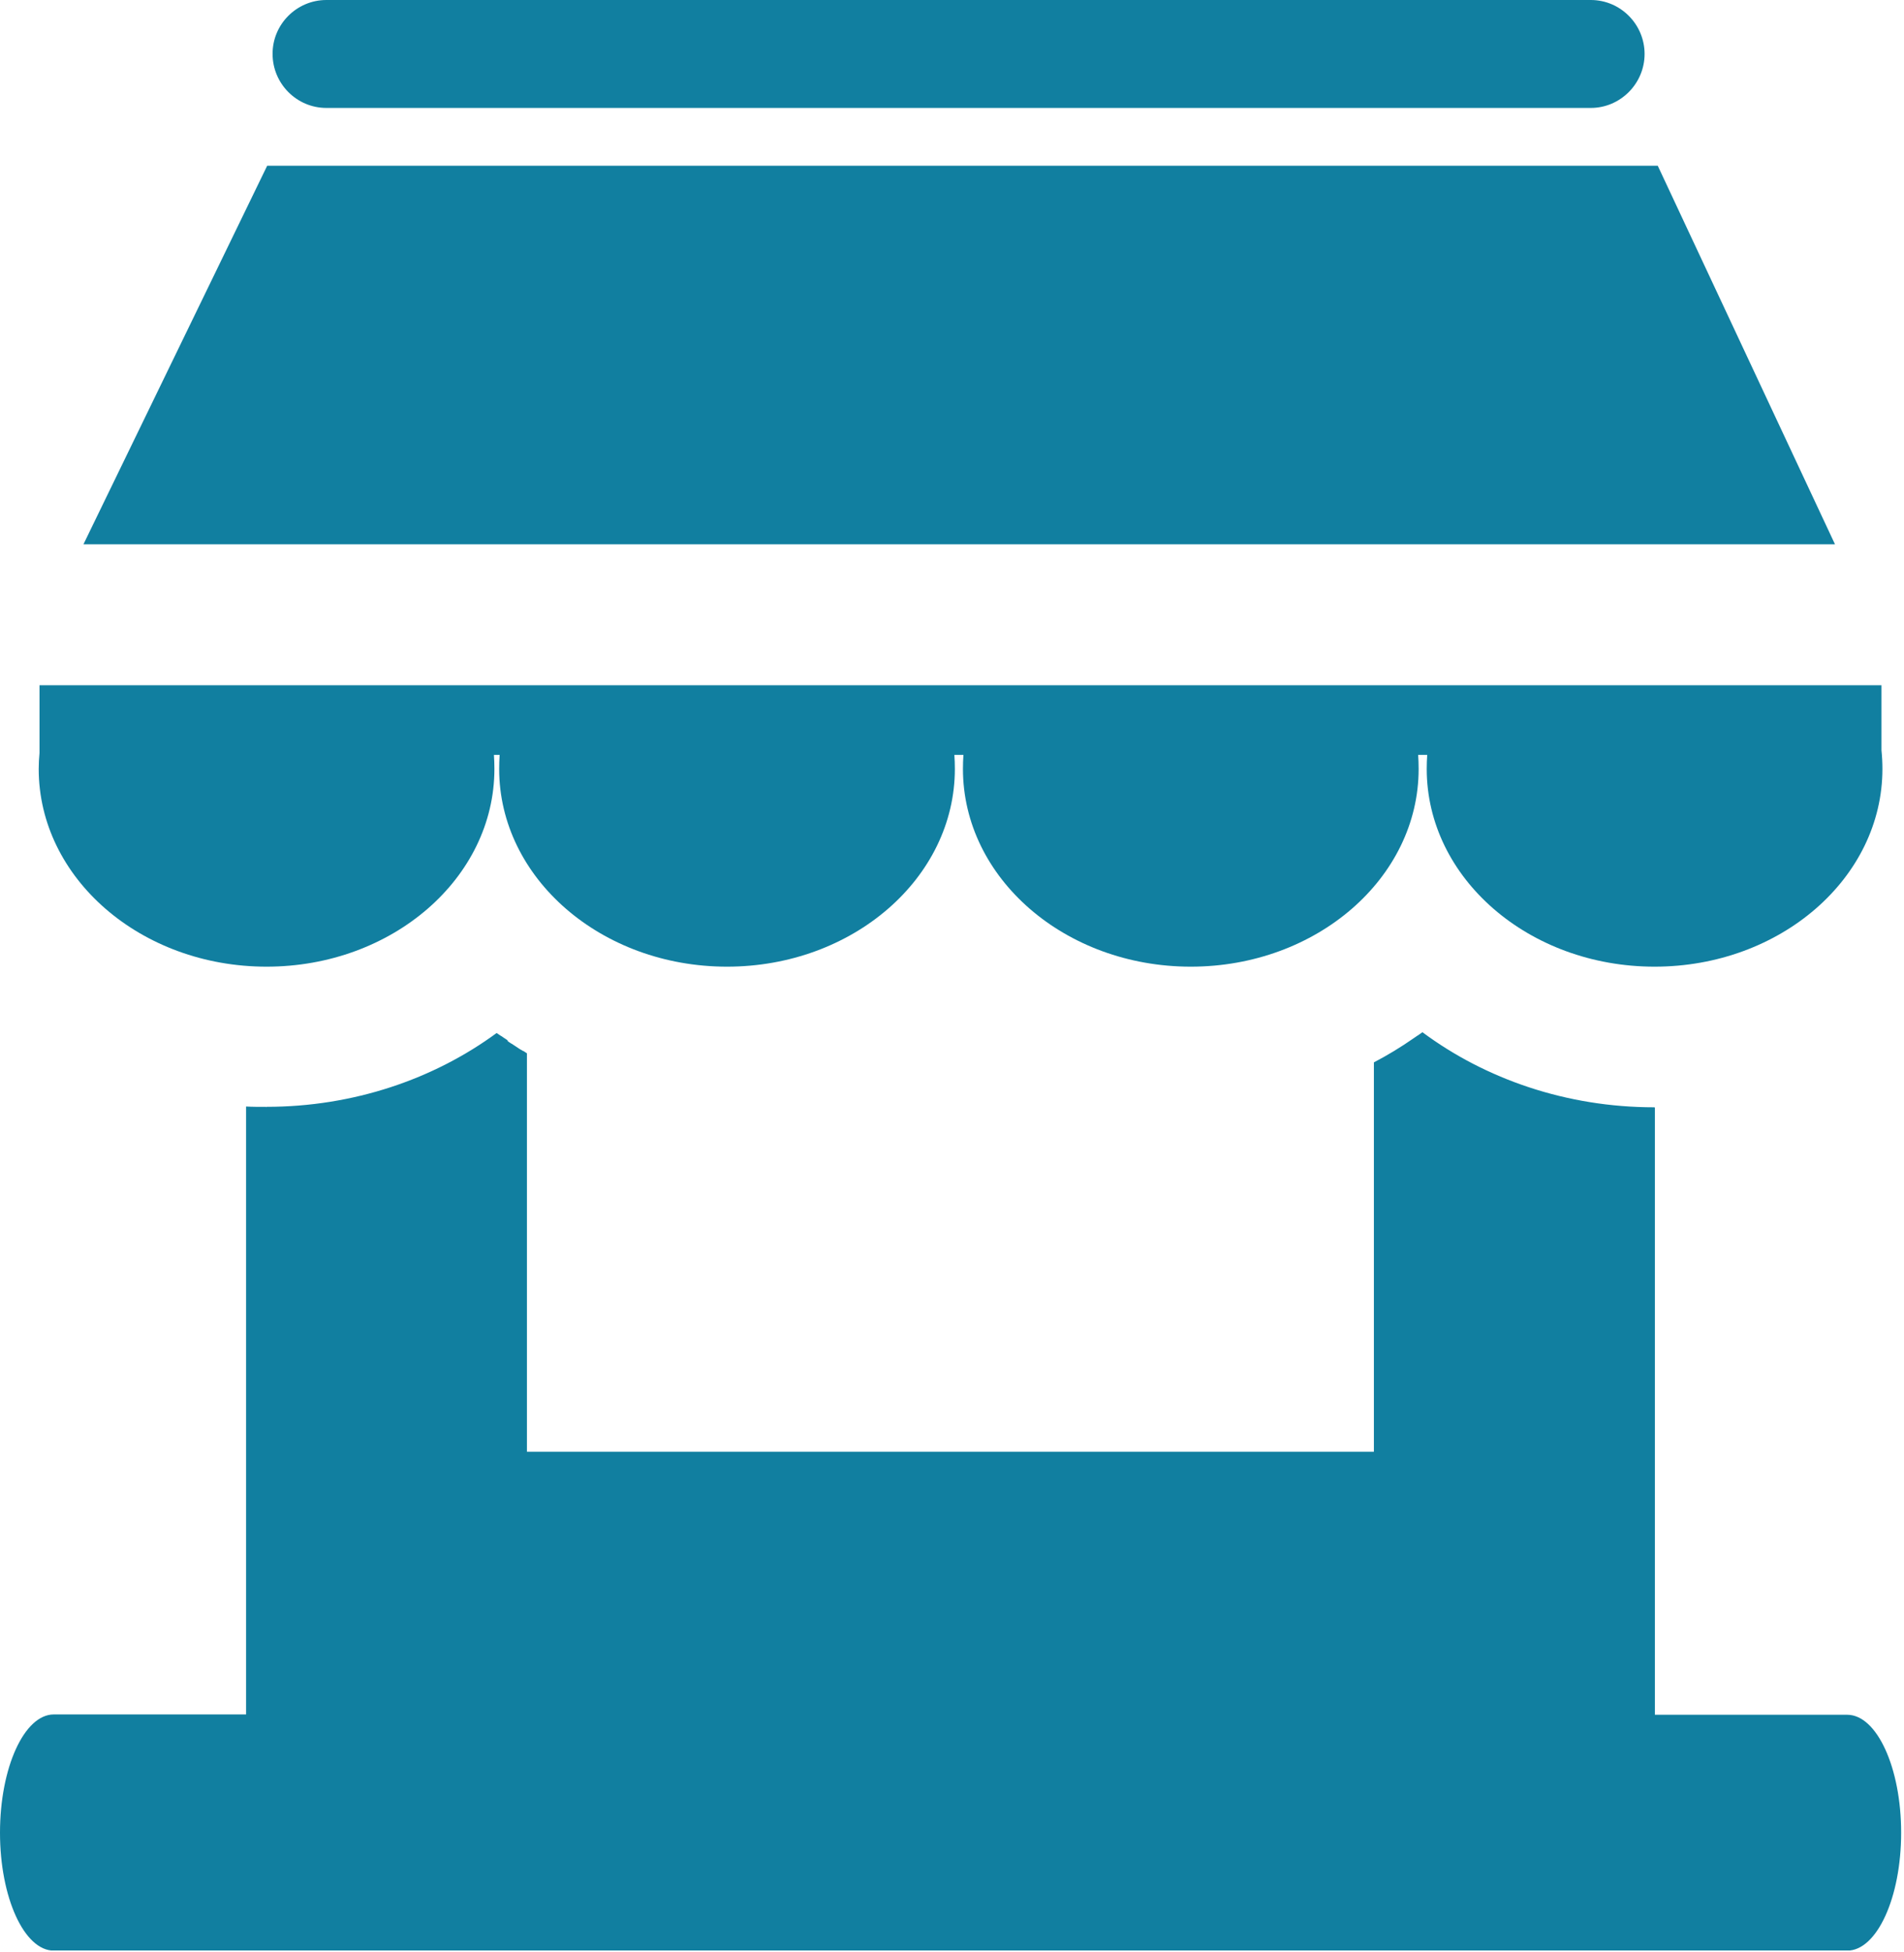 <svg width="120" height="123" viewBox="0 0 120 123" fill="none" xmlns="http://www.w3.org/2000/svg">
<g clip-path="url(#clip0_688_459)">
<path fill-rule="evenodd" clip-rule="evenodd" d="M20.57 0H100.26C102.13 0 103.65 1.53 103.65 3.4C103.65 5.27 102.12 6.8 100.26 6.8H20.57C18.7 6.8 17.18 5.27 17.18 3.4C17.17 1.53 18.7 0 20.57 0ZM118.58 43.17V47.27C118.62 47.66 118.64 48.05 118.64 48.44C118.64 55.32 112.21 60.9 104.28 60.9C96.35 60.9 89.92 55.32 89.92 48.44C89.92 48.15 89.93 47.85 89.95 47.56H89.38C89.4 47.85 89.41 48.14 89.41 48.44C89.41 55.32 82.98 60.9 75.05 60.9C67.12 60.9 60.69 55.32 60.69 48.44C60.69 48.15 60.7 47.85 60.72 47.56H60.15C60.17 47.85 60.18 48.14 60.18 48.44C60.18 55.32 53.75 60.9 45.82 60.9C37.89 60.9 31.46 55.32 31.46 48.44C31.46 48.15 31.47 47.85 31.49 47.56H31.13C31.15 47.85 31.16 48.14 31.16 48.44C31.16 55.32 24.73 60.9 16.8 60.9C8.87 60.9 2.44 55.32 2.44 48.44C2.44 48.1 2.46 47.77 2.49 47.44V43.17H118.58ZM16.84 10.44H104.48L115.65 34.29H5.26L16.84 10.44ZM3.39 108.01H15.51V69.71C15.71 69.72 15.91 69.73 16.11 69.73H16.16H16.39H16.43H16.46H16.62H16.65H16.79V69.76H16.8V69.73C22.28 69.73 27.35 67.98 31.3 65.08L31.33 65.1L31.36 65.12L31.39 65.14L31.42 65.16L31.45 65.18L31.48 65.2L31.49 65.21L31.51 65.22L31.54 65.24L31.57 65.26L31.6 65.28H31.61L31.71 65.35L31.74 65.37L31.75 65.38L31.8 65.41L31.83 65.43L31.86 65.45L31.87 65.46L31.89 65.47L31.92 65.49L31.95 65.51L31.98 65.53L32 65.59L32.03 65.61L32.05 65.63L32.08 65.65L32.11 65.67L32.14 65.69L32.17 65.71L32.2 65.73L32.23 65.75H32.24L32.47 65.9L32.5 65.92L32.53 65.94L32.71 66.06L32.74 66.08L32.96 66.21L33 66.22L33.03 66.24L33.06 66.26L33.09 66.28L33.12 66.3L33.15 66.32L33.18 66.34L33.21 66.36V91.46H86.59V66.93C87.45 66.48 88.29 65.97 89.08 65.42L89.1 65.4H89.11L89.27 65.29L89.28 65.28L89.33 65.25L89.38 65.22L89.46 65.16H89.47L89.48 65.15L89.65 65.03C93.62 67.98 98.73 69.76 104.26 69.76V69.79H104.27V69.76H104.3V108.03H116.42C118.29 108.03 119.82 111.37 119.82 115.46C119.82 119.55 118.29 122.89 116.42 122.89H3.39C1.53 122.89 0 119.55 0 115.46C0 111.36 1.53 108.01 3.39 108.01Z" fill="#117FA0"/>
</g>
<defs>
<clipPath id="clip0_688_459">
<rect width="119.83" height="122.88" fill="white"/>
</clipPath>
</defs>
</svg>
